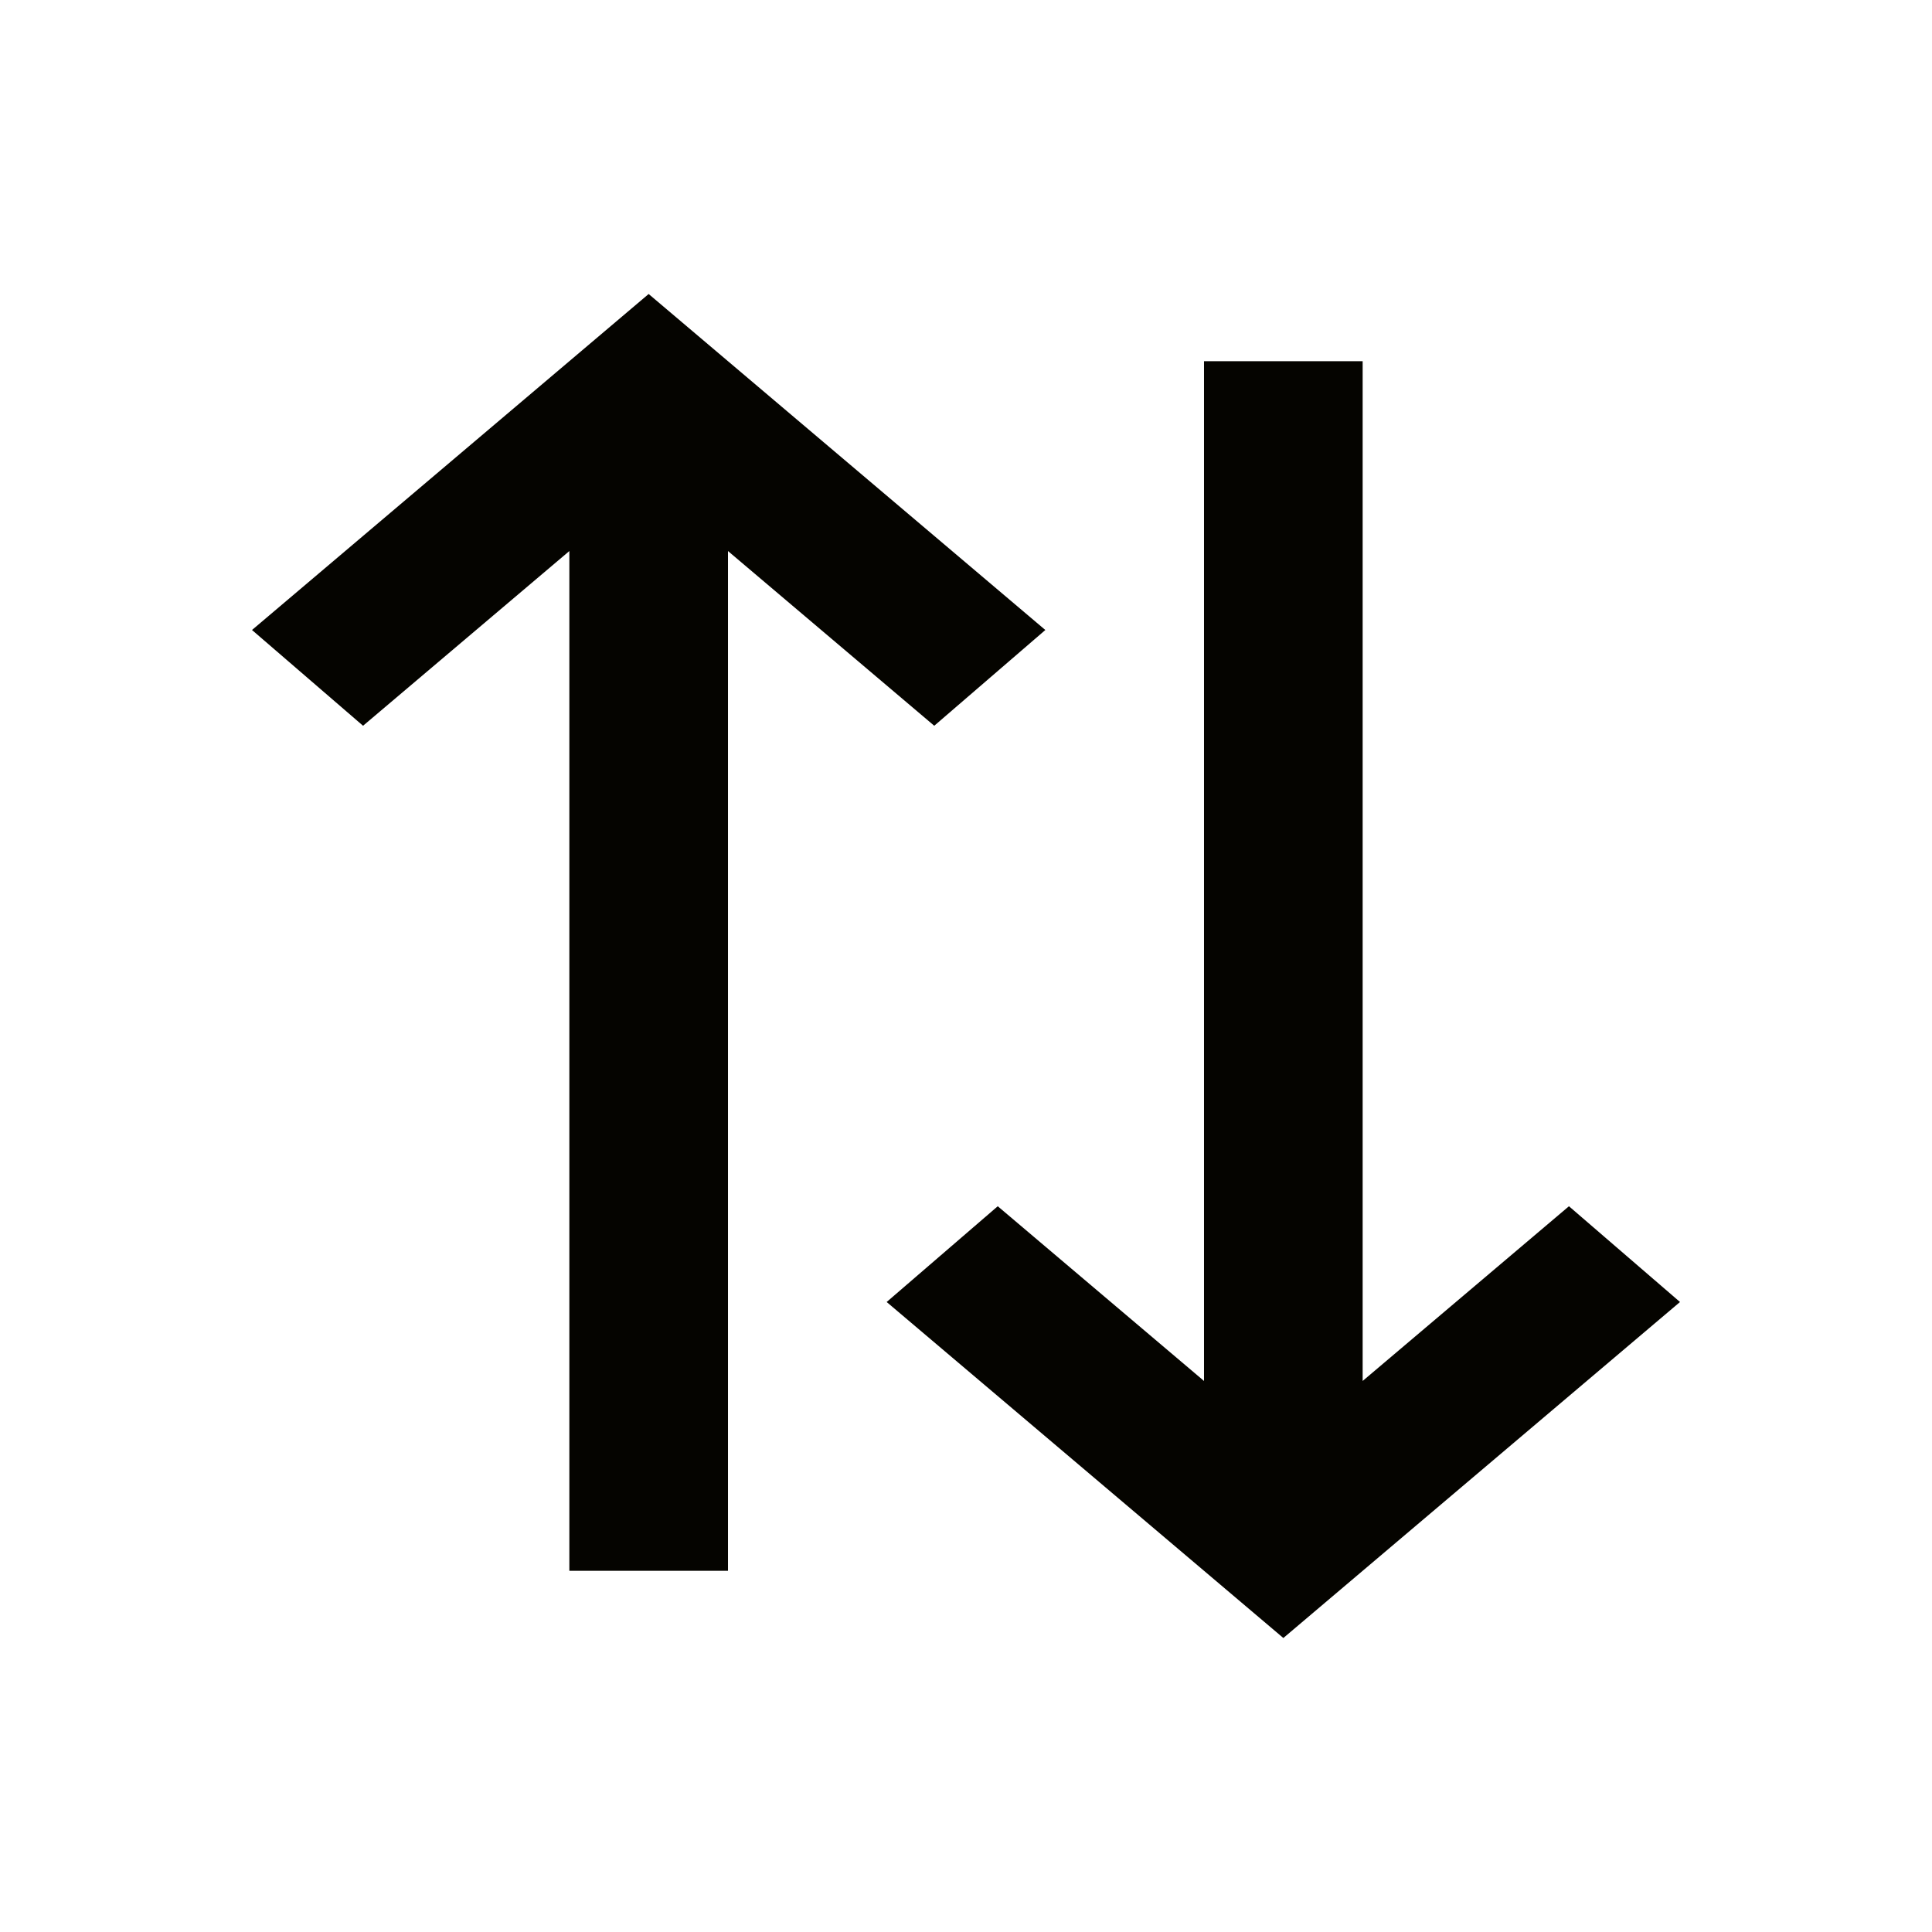 <svg xmlns="http://www.w3.org/2000/svg" fill="none" viewBox="0 0 46 46" height="46" width="46">
<g id="sync_alt">
<mask height="46" width="46" y="0" x="0" maskUnits="userSpaceOnUse" style="mask-type:alpha" id="mask0_2623_5667">
<rect fill="#D9D9D9" transform="rotate(90 46 0)" height="46" width="46" x="46" id="Bounding box"></rect>
</mask>
<g mask="url(#mask0_2623_5667)">
<path fill="#050400" d="M6 15L15.444 7L24.889 15L22.244 17.28L17.333 13.12L17.333 37.4L13.556 37.4L13.556 13.12L8.644 17.28L6 15ZM21.111 31L23.756 28.72L28.667 32.88L28.667 8.6L32.444 8.6L32.444 32.88L37.356 28.72L40 31L30.556 39L21.111 31Z" id="sync_alt_2"></path>
</g>
</g>
</svg>
